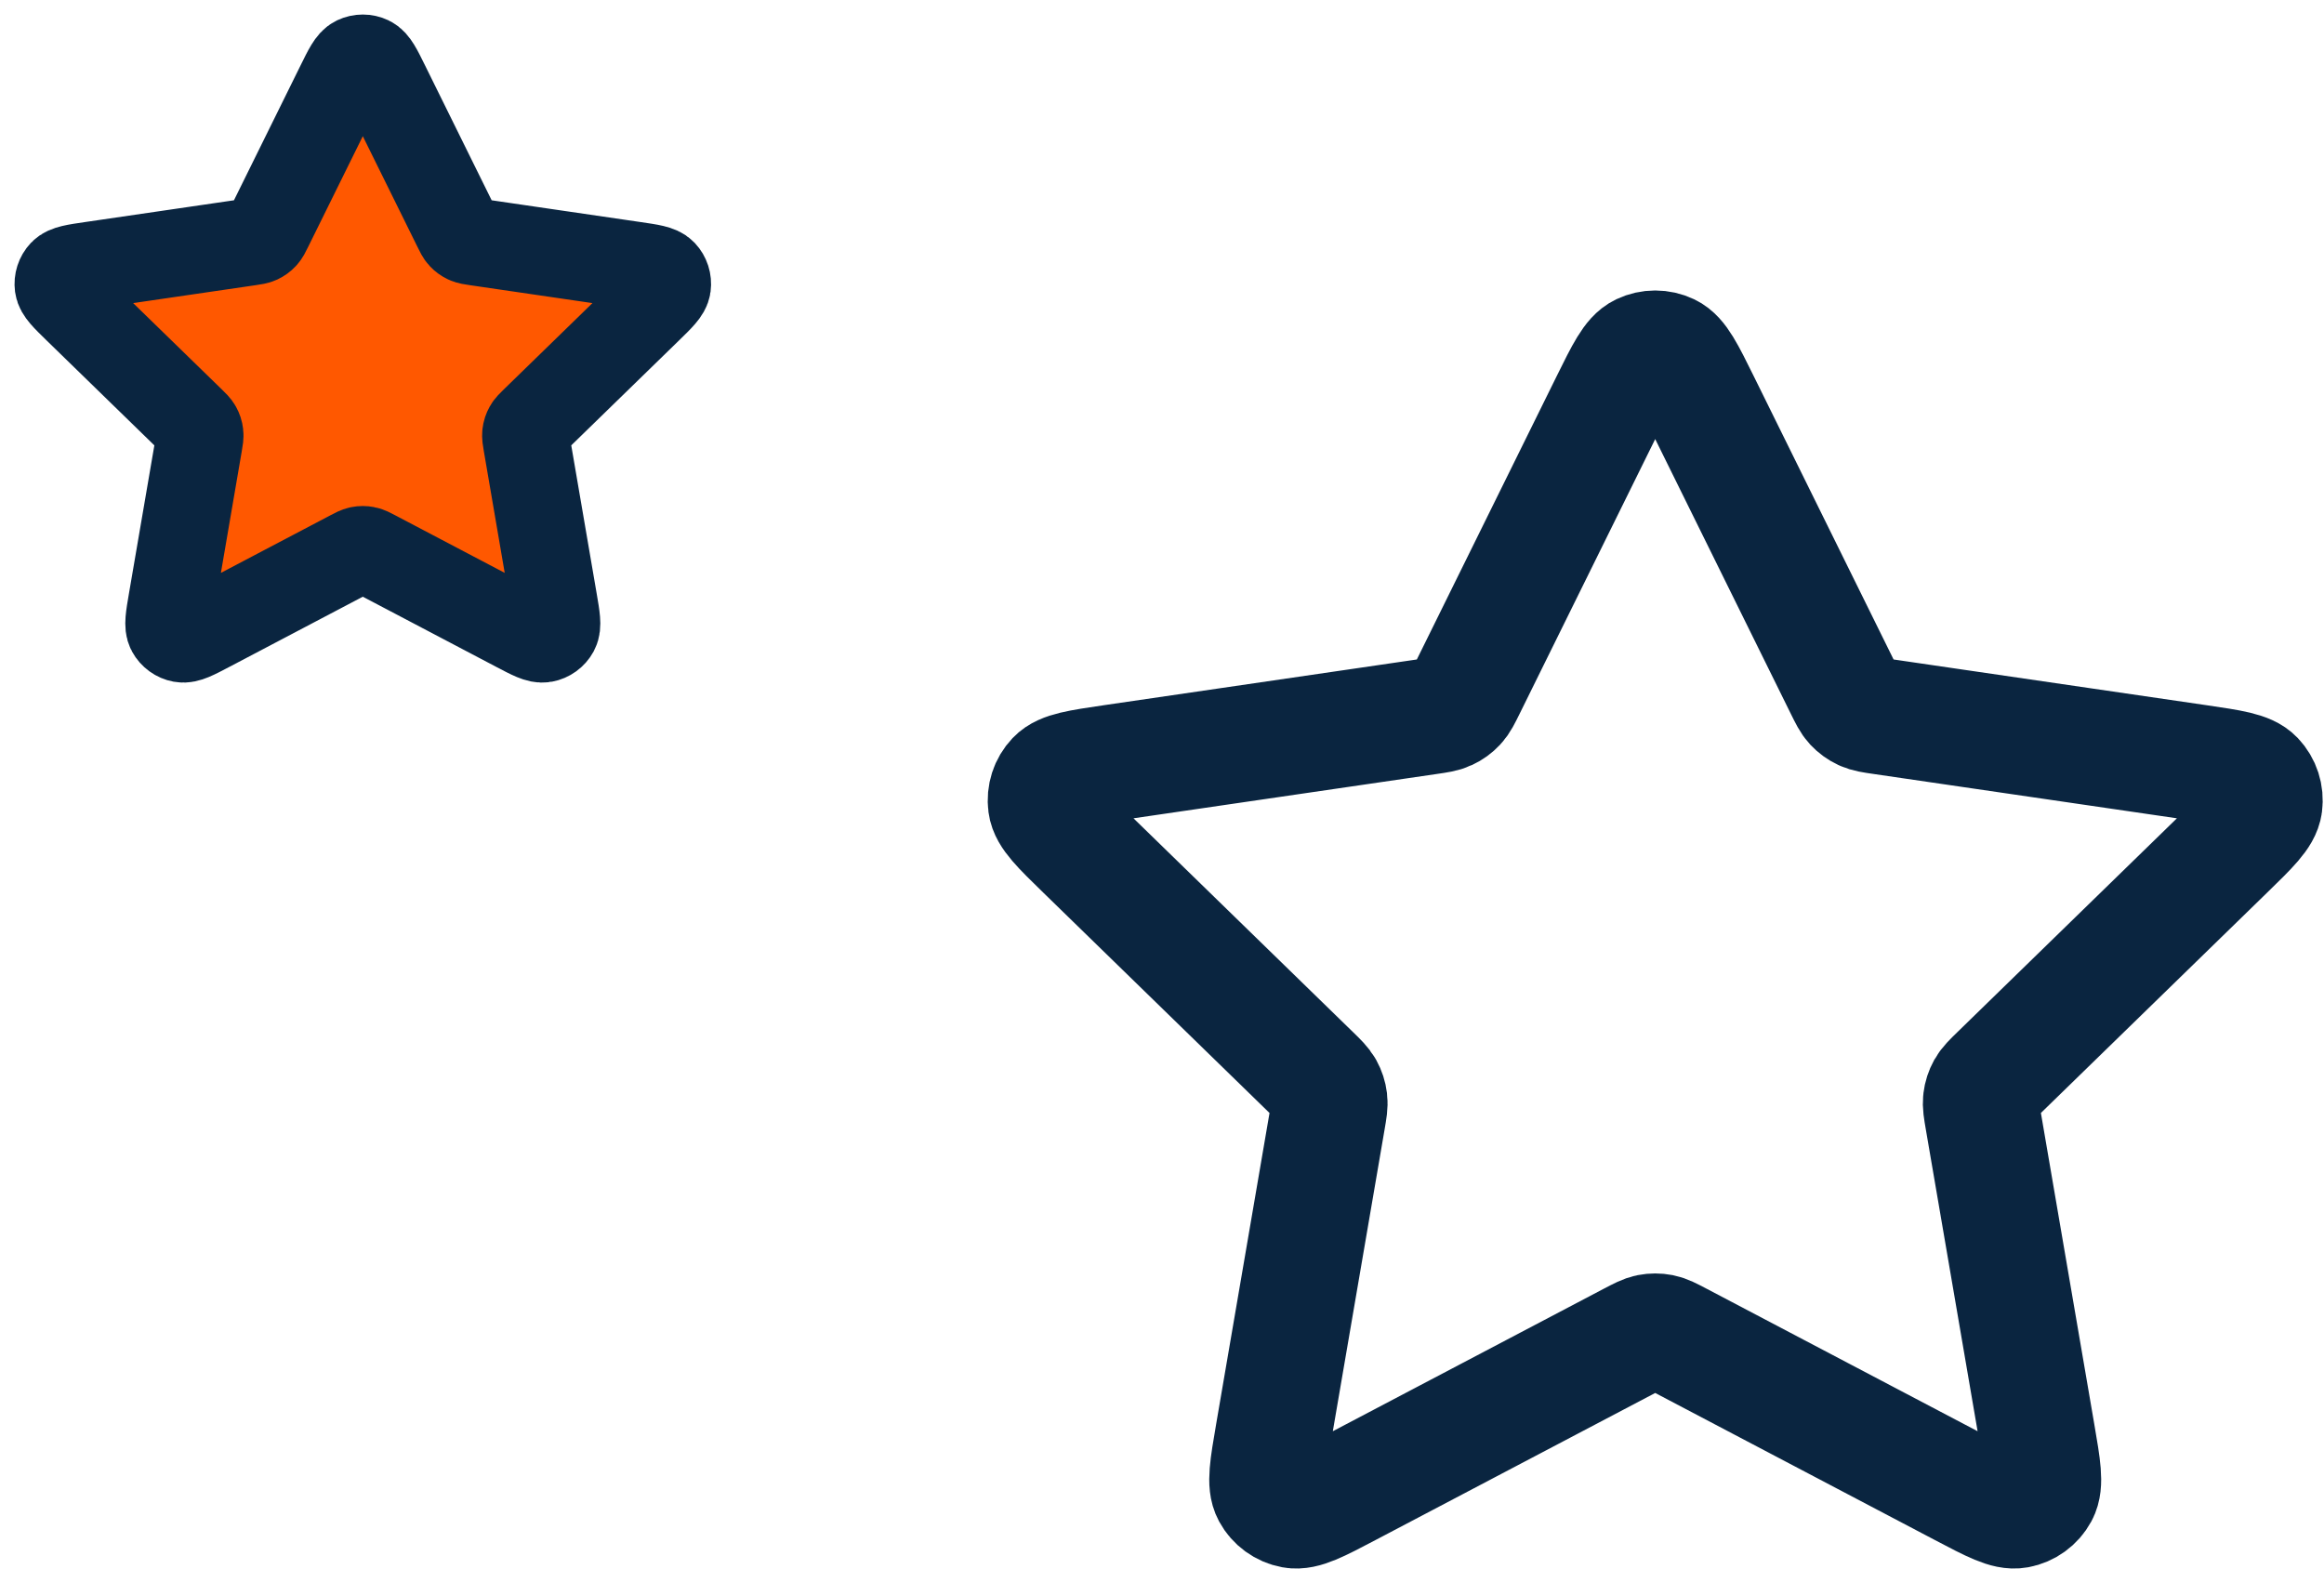 <svg width="80" height="54" viewBox="0 0 80 54" fill="none" xmlns="http://www.w3.org/2000/svg">
<g id="Group 897">
<path id="Icon" d="M55.381 13.833C55.894 12.794 56.151 12.274 56.499 12.108C56.802 11.964 57.154 11.964 57.457 12.108C57.805 12.274 58.062 12.794 58.575 13.833L63.441 23.692C63.593 23.999 63.668 24.153 63.779 24.272C63.877 24.377 63.995 24.463 64.125 24.523C64.272 24.592 64.442 24.617 64.78 24.666L75.666 26.257C76.812 26.425 77.386 26.509 77.651 26.789C77.882 27.032 77.99 27.367 77.946 27.7C77.896 28.082 77.481 28.486 76.651 29.294L68.777 36.964C68.531 37.203 68.409 37.323 68.329 37.465C68.259 37.591 68.214 37.729 68.197 37.872C68.177 38.034 68.206 38.203 68.264 38.54L70.122 49.373C70.318 50.516 70.416 51.087 70.232 51.426C70.072 51.721 69.787 51.928 69.457 51.989C69.078 52.059 68.565 51.79 67.539 51.25L57.807 46.132C57.504 45.973 57.352 45.893 57.192 45.861C57.051 45.834 56.905 45.834 56.764 45.861C56.604 45.893 56.453 45.973 56.149 46.132L46.417 51.25C45.391 51.79 44.878 52.059 44.499 51.989C44.169 51.928 43.884 51.721 43.724 51.426C43.54 51.087 43.638 50.516 43.834 49.373L45.692 38.54C45.75 38.203 45.779 38.034 45.759 37.872C45.742 37.729 45.697 37.591 45.627 37.465C45.547 37.323 45.425 37.203 45.179 36.964L37.305 29.294C36.475 28.486 36.06 28.082 36.01 27.7C35.966 27.367 36.074 27.032 36.305 26.789C36.57 26.509 37.143 26.425 38.29 26.257L49.176 24.666C49.514 24.617 49.684 24.592 49.831 24.523C49.961 24.463 50.079 24.377 50.177 24.272C50.288 24.153 50.363 23.999 50.515 23.692L55.381 13.833Z" stroke="#0A2540" stroke-width="4" stroke-linecap="round"/>
<path id="Icon_2" d="M11.691 2.917C11.947 2.397 12.075 2.137 12.249 2.054C12.401 1.982 12.577 1.982 12.728 2.054C12.902 2.137 13.031 2.397 13.287 2.917L15.721 7.846C15.796 8 15.834 8.076 15.889 8.136C15.938 8.189 15.997 8.231 16.062 8.262C16.136 8.296 16.221 8.308 16.39 8.333L21.833 9.129C22.406 9.212 22.693 9.254 22.826 9.394C22.941 9.516 22.995 9.683 22.973 9.85C22.948 10.041 22.74 10.243 22.326 10.647L18.388 14.482C18.266 14.601 18.204 14.661 18.165 14.732C18.13 14.795 18.107 14.864 18.099 14.936C18.089 15.017 18.103 15.101 18.132 15.27L19.061 20.687C19.159 21.258 19.208 21.544 19.116 21.713C19.036 21.86 18.893 21.964 18.729 21.994C18.539 22.03 18.282 21.895 17.769 21.625L12.903 19.066C12.752 18.986 12.676 18.946 12.596 18.931C12.525 18.917 12.453 18.917 12.382 18.931C12.302 18.946 12.226 18.986 12.075 19.066L7.209 21.625C6.696 21.895 6.439 22.03 6.249 21.994C6.084 21.964 5.942 21.86 5.862 21.713C5.77 21.544 5.819 21.258 5.917 20.687L6.846 15.27C6.875 15.101 6.889 15.017 6.879 14.936C6.871 14.864 6.848 14.795 6.813 14.732C6.774 14.661 6.712 14.601 6.59 14.482L2.652 10.647C2.238 10.243 2.03 10.041 2.005 9.85C1.983 9.683 2.037 9.516 2.152 9.394C2.285 9.254 2.572 9.212 3.145 9.129L8.588 8.333C8.757 8.308 8.842 8.296 8.915 8.262C8.981 8.231 9.039 8.189 9.088 8.136C9.144 8.076 9.182 8 9.257 7.846L11.691 2.917Z" fill="#FF5800" stroke="#0A2540" stroke-width="3" stroke-linecap="round"/>
</g>
</svg>

